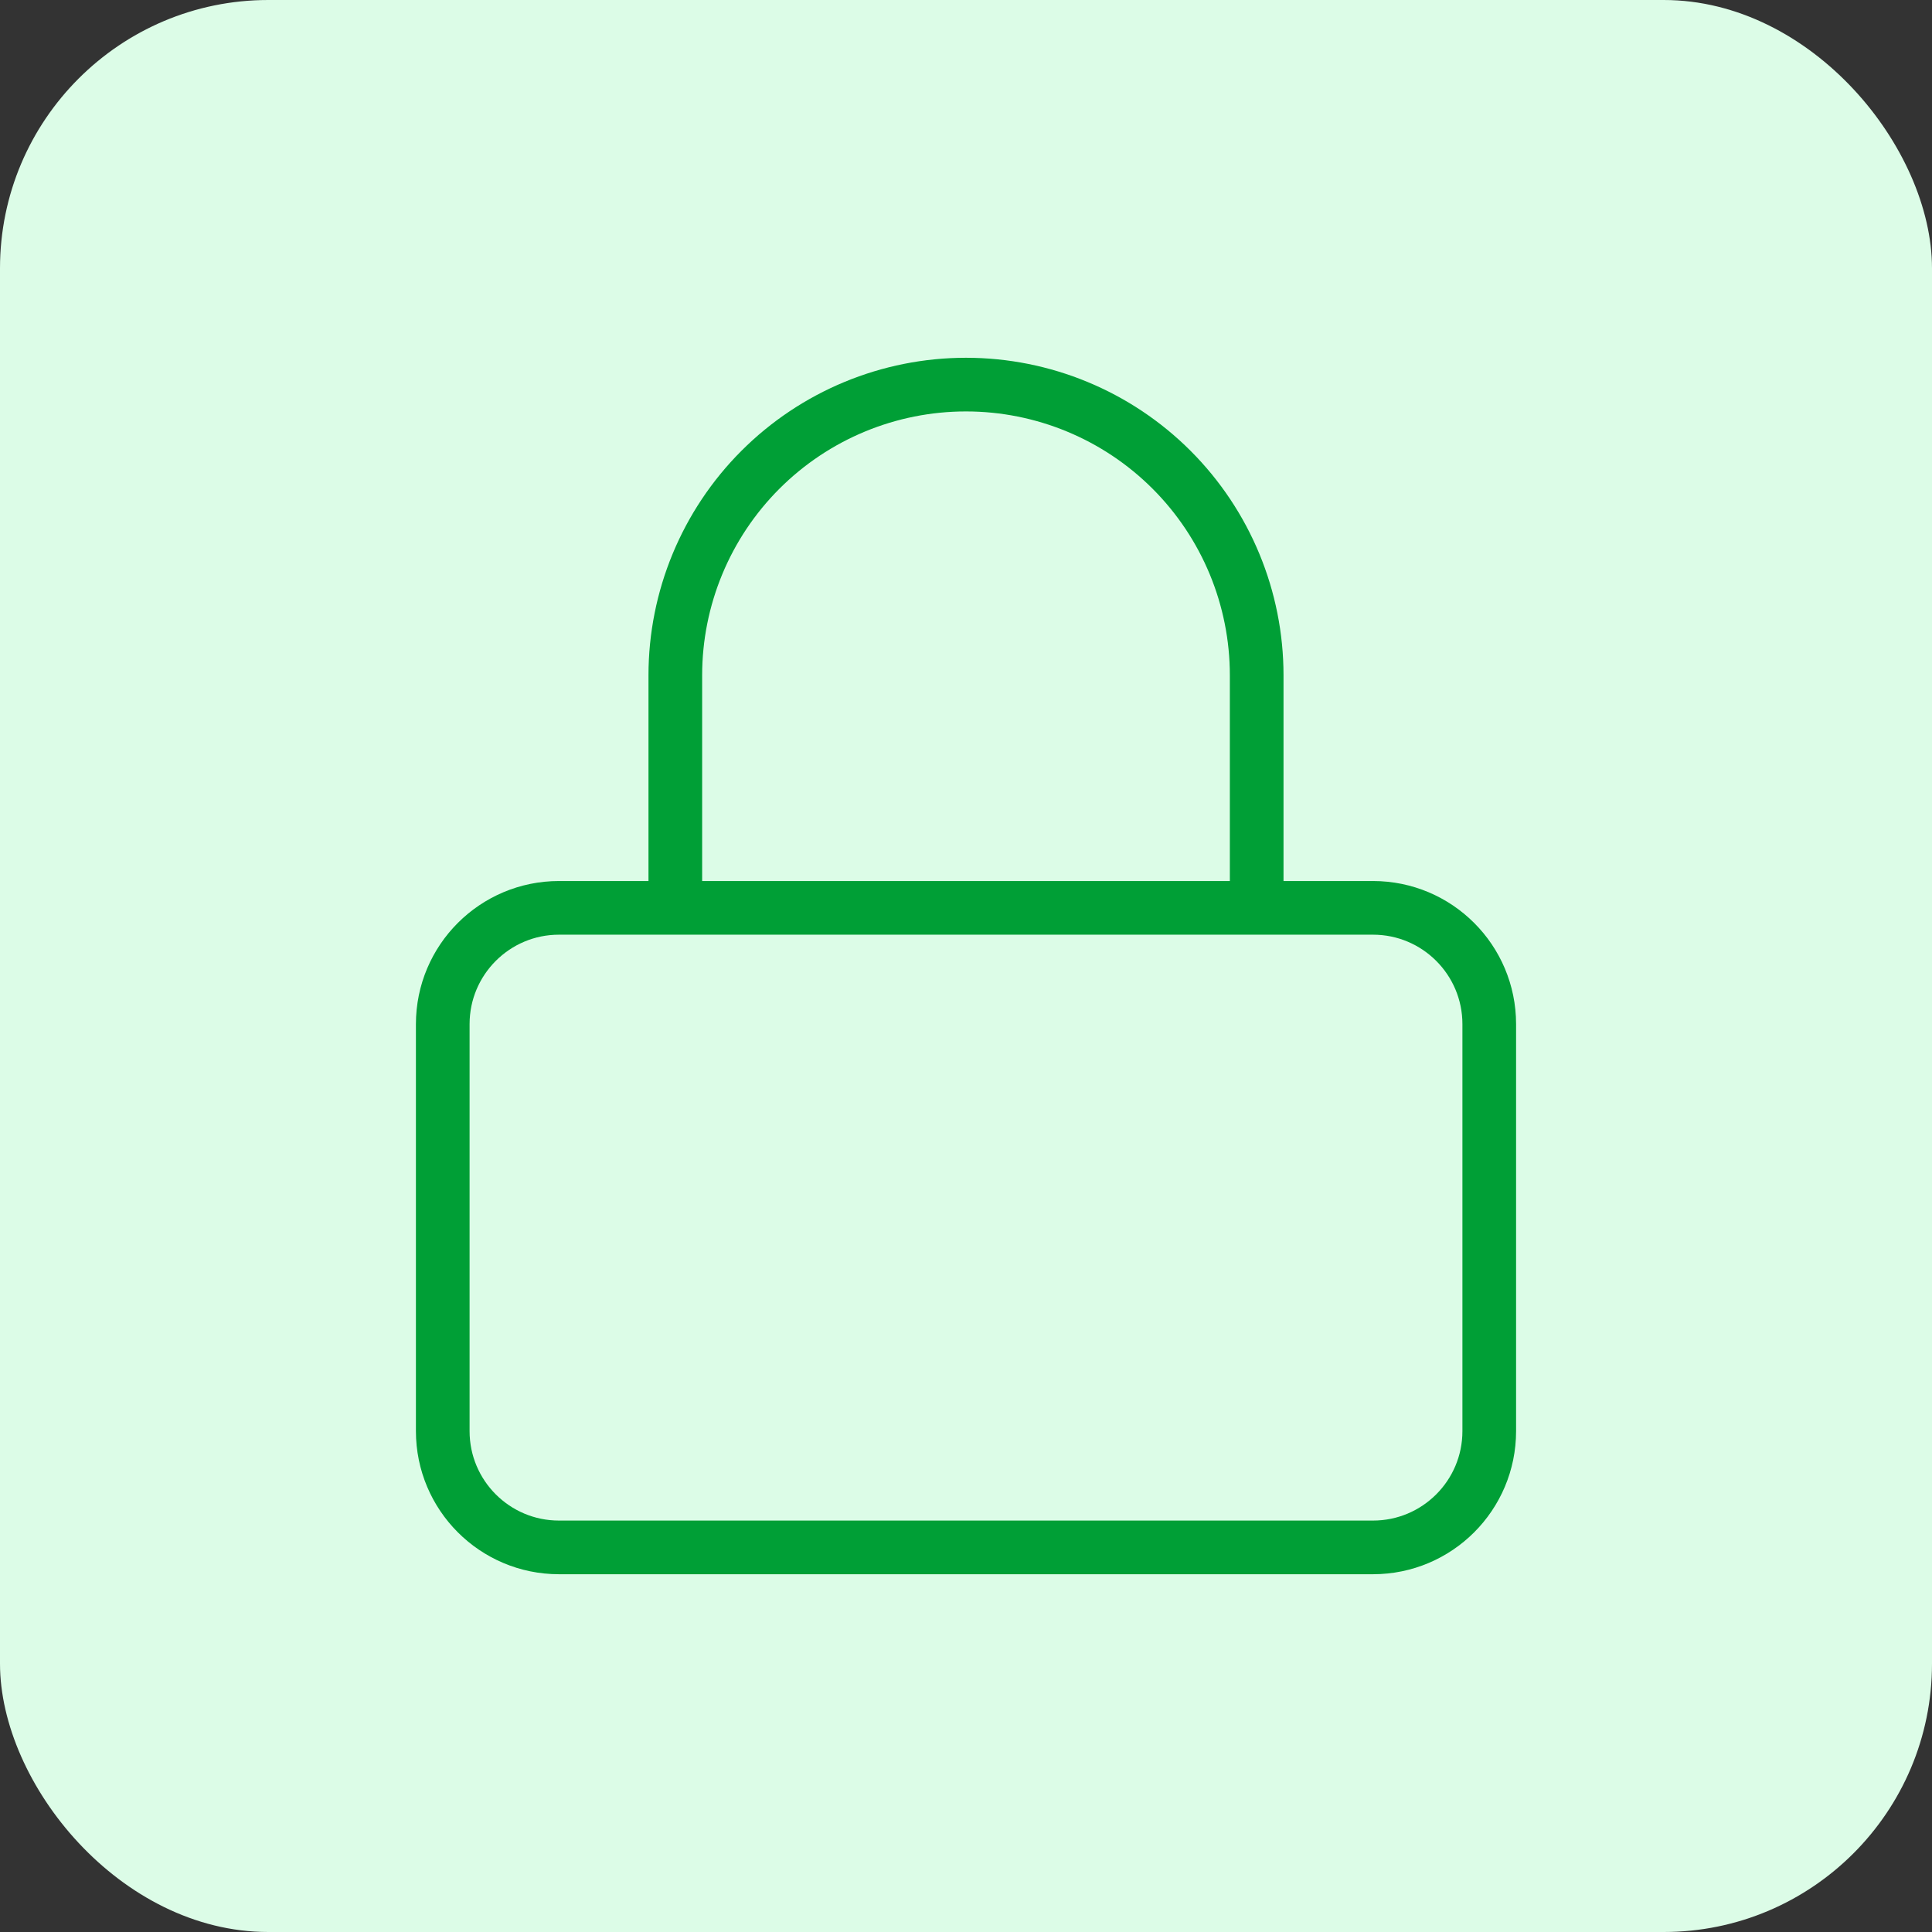 <svg xmlns="http://www.w3.org/2000/svg" width="72" height="72" viewBox="0 0 72 72" fill="none"><rect x="0" y="0" width="72" height="72" fill="#333333" stroke="none"/><rect width="72" height="72" rx="10" fill="#DCFCE7"></rect><path d="M25.167 33.833V25.167C25.167 22.294 26.308 19.538 28.34 17.506C30.371 15.475 33.127 14.333 36 14.333C38.873 14.333 41.629 15.475 43.66 17.506C45.692 19.538 46.833 22.294 46.833 25.167V33.833M20.833 33.833H51.167C53.56 33.833 55.5 35.773 55.5 38.167V53.333C55.5 55.727 53.56 57.667 51.167 57.667H20.833C18.44 57.667 16.5 55.727 16.5 53.333V38.167C16.5 35.773 18.44 33.833 20.833 33.833Z" stroke="#009F36" stroke-width="2" stroke-linecap="round" stroke-linejoin="round"></path></svg>